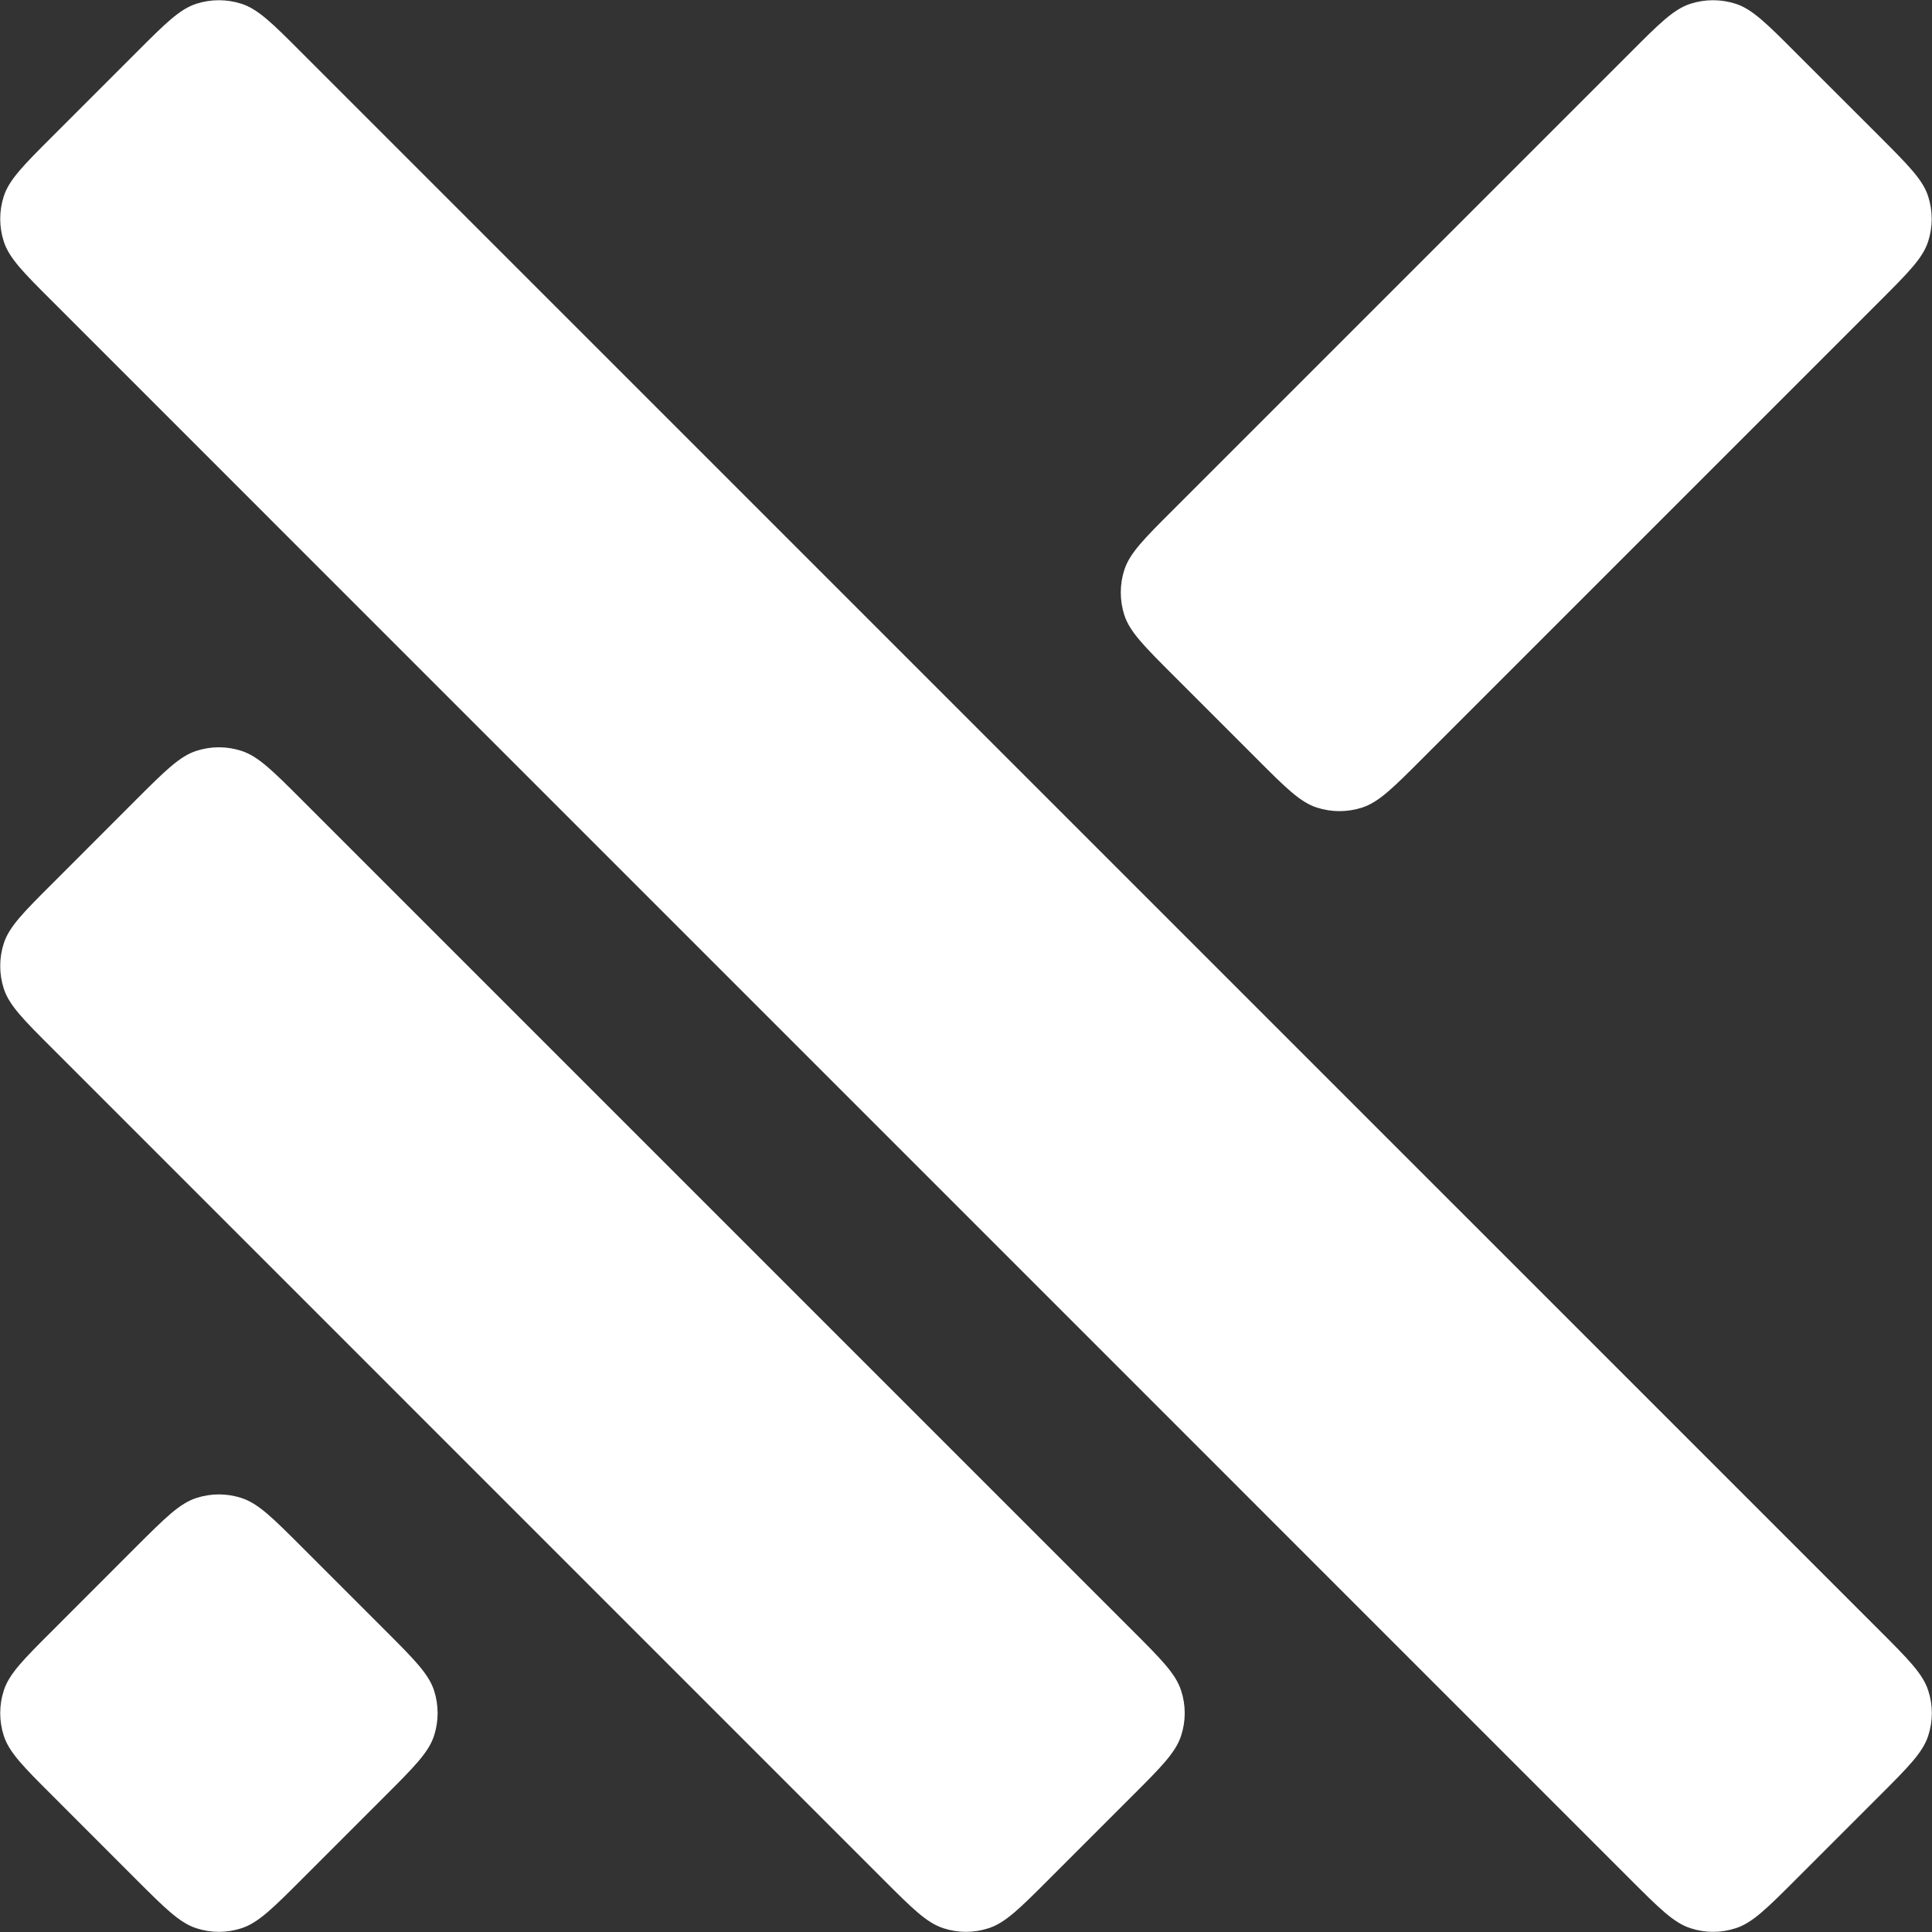<svg width="24" height="24" viewBox="0 0 24 24" fill="none" xmlns="http://www.w3.org/2000/svg">
<rect x="0" y="0" width="24" height="24" fill="#333333" stroke="none"/>
<path fill-rule="evenodd" clip-rule="evenodd" d="M2.438 0.047C2.231 0.114 2.051 0.294 1.69 0.655L0.655 1.69C0.294 2.051 0.114 2.231 0.047 2.438C-0.012 2.621 -0.012 2.818 0.047 3C0.114 3.208 0.294 3.388 0.655 3.748L20.252 23.346C20.612 23.706 20.792 23.886 21 23.953C21.183 24.013 21.379 24.013 21.562 23.953C21.77 23.886 21.95 23.706 22.31 23.346L23.346 22.31C23.706 21.95 23.886 21.77 23.953 21.562C24.013 21.379 24.013 21.183 23.953 21C23.886 20.792 23.706 20.612 23.346 20.252L3.748 0.655C3.388 0.294 3.208 0.114 3 0.047C2.818 -0.012 2.621 -0.012 2.438 0.047ZM2.438 9.328C2.231 9.395 2.051 9.575 1.69 9.935L0.655 10.971C0.294 11.331 0.114 11.511 0.047 11.719C-0.012 11.902 -0.012 12.098 0.047 12.281C0.114 12.489 0.294 12.669 0.655 13.029L10.971 23.346C11.331 23.706 11.511 23.886 11.719 23.953C11.902 24.013 12.098 24.013 12.281 23.953C12.489 23.886 12.669 23.706 13.029 23.346L14.065 22.31C14.425 21.95 14.605 21.77 14.672 21.562C14.732 21.379 14.732 21.183 14.672 21C14.605 20.792 14.425 20.612 14.065 20.252L14.065 20.252L3.748 9.935C3.388 9.575 3.208 9.395 3 9.328C2.818 9.268 2.621 9.268 2.438 9.328ZM14.575 8.389C14.214 8.028 14.034 7.848 13.967 7.641C13.908 7.458 13.908 7.261 13.967 7.079C14.034 6.871 14.214 6.691 14.575 6.331L20.251 0.655C20.611 0.294 20.791 0.114 20.999 0.047C21.181 -0.012 21.378 -0.012 21.561 0.047C21.768 0.114 21.948 0.294 22.308 0.655L23.344 1.69C23.704 2.051 23.885 2.231 23.952 2.438C24.011 2.621 24.011 2.818 23.952 3C23.885 3.208 23.704 3.388 23.344 3.748L17.668 9.424C17.308 9.785 17.128 9.965 16.92 10.032C16.738 10.091 16.541 10.091 16.358 10.032C16.151 9.965 15.97 9.785 15.61 9.424L14.575 8.389ZM2.438 18.609C2.231 18.676 2.051 18.856 1.69 19.216L0.655 20.252L0.655 20.252C0.294 20.612 0.114 20.792 0.047 21C-0.012 21.183 -0.012 21.379 0.047 21.562C0.114 21.77 0.294 21.95 0.655 22.31L1.69 23.346C2.051 23.706 2.231 23.886 2.438 23.953C2.621 24.013 2.818 24.013 3 23.953C3.208 23.886 3.388 23.706 3.748 23.346L4.784 22.31C5.144 21.95 5.324 21.77 5.392 21.562C5.451 21.379 5.451 21.183 5.392 21C5.324 20.792 5.144 20.612 4.784 20.252L4.784 20.252L3.748 19.216C3.388 18.856 3.208 18.676 3 18.609C2.818 18.549 2.621 18.549 2.438 18.609Z" fill="white"/>
</svg>
